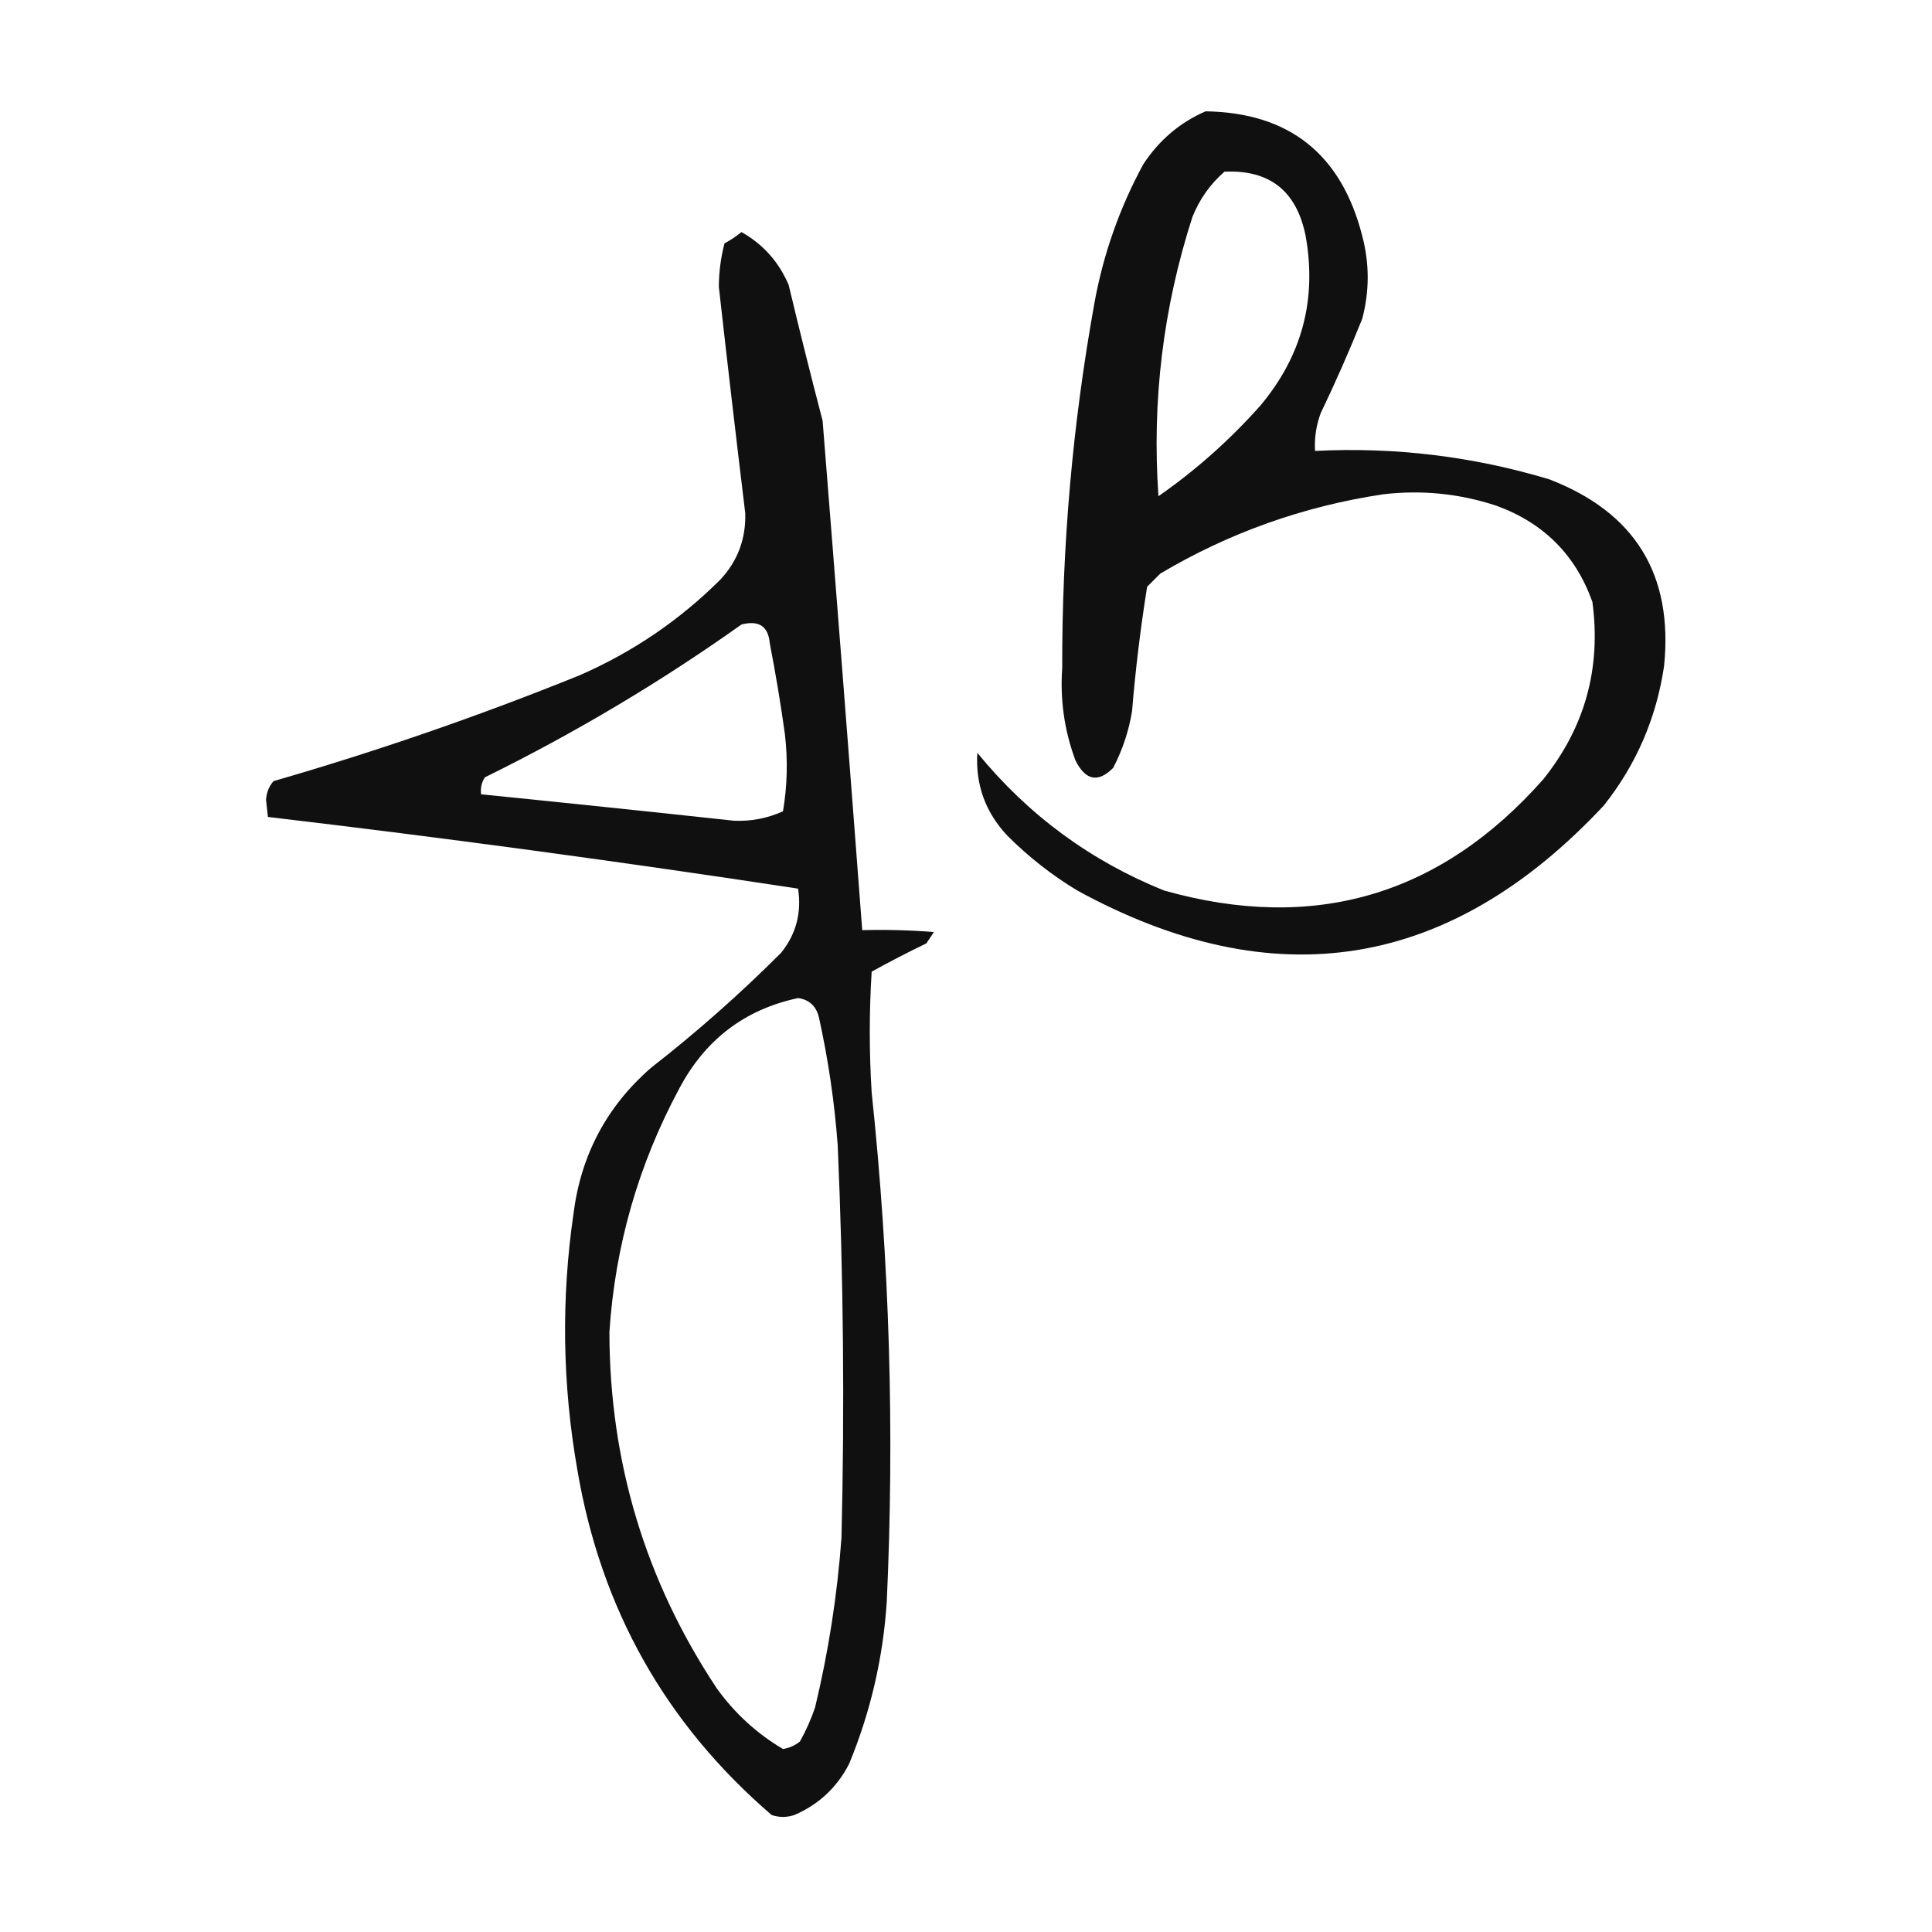 <?xml version="1.0" encoding="UTF-8"?>
<!DOCTYPE svg PUBLIC "-//W3C//DTD SVG 1.1//EN" "http://www.w3.org/Graphics/SVG/1.1/DTD/svg11.dtd">
<svg xmlns="http://www.w3.org/2000/svg" version="1.1" width="512px" height="512px" style="shape-rendering:geometricPrecision; text-rendering:geometricPrecision; image-rendering:optimizeQuality; fill-rule:evenodd; clip-rule:evenodd" xmlns:xlink="http://www.w3.org/1999/xlink">
<g><path style="opacity:0.937" fill="#000000" d="M 319.5,29.5 C 341.651,29.847 355.484,40.847 361,62.5C 362.941,69.84 362.941,77.174 361,84.5C 357.608,92.951 353.941,101.284 350,109.5C 348.801,112.726 348.301,116.059 348.5,119.5C 369.622,118.435 390.289,120.935 410.5,127C 433.287,135.742 443.453,152.242 441,176.5C 438.956,190.314 433.622,202.647 425,213.5C 384.269,257.048 337.769,264.548 285.5,236C 278.76,231.93 272.593,227.096 267,221.5C 261.16,215.312 258.493,207.978 259,199.5C 272.428,215.941 288.928,228.108 308.5,236C 348.234,247.198 381.734,237.365 409,206.5C 420.026,192.733 424.36,177.066 422,159.5C 417.552,147.052 409.052,138.552 396.5,134C 386.732,130.79 376.732,129.79 366.5,131C 345.392,134.186 325.725,141.186 307.5,152C 306.333,153.167 305.167,154.333 304,155.5C 302.247,166.445 300.914,177.445 300,188.5C 299.133,193.768 297.466,198.768 295,203.5C 291.004,207.521 287.671,206.855 285,201.5C 282.069,193.624 280.903,185.457 281.5,177C 281.424,144.564 284.257,112.397 290,80.5C 292.348,67.457 296.681,55.123 303,43.5C 307.198,37.123 312.698,32.456 319.5,29.5 Z M 324.5,45.5 C 336.454,44.941 343.62,50.607 346,62.5C 349.038,79.346 345.038,94.346 334,107.5C 325.892,116.614 316.892,124.614 307,131.5C 305.24,106.244 308.24,81.577 316,57.5C 317.887,52.787 320.721,48.787 324.5,45.5 Z"/></g>
<g><path style="opacity:0.936" fill="#000000" d="M 196.5,61.5 C 202.227,64.729 206.393,69.396 209,75.5C 211.874,87.535 214.874,99.535 218,111.5C 221.595,156.5 225.095,201.5 228.5,246.5C 234.842,246.334 241.175,246.5 247.5,247C 246.833,248 246.167,249 245.5,250C 240.557,252.388 235.724,254.888 231,257.5C 230.333,268.167 230.333,278.833 231,289.5C 235.746,334.411 237.08,379.411 235,424.5C 234.024,439.402 230.691,453.736 225,467.5C 221.752,473.75 216.919,478.25 210.5,481C 208.5,481.667 206.5,481.667 204.5,481C 176.396,456.839 159.229,426.339 153,389.5C 149.028,366.874 148.695,344.208 152,321.5C 153.989,306.018 160.823,293.185 172.5,283C 184.594,273.577 196.094,263.41 207,252.5C 210.971,247.57 212.471,241.903 211.5,235.5C 164.68,228.358 117.847,222.025 71,216.5C 70.833,215 70.667,213.5 70.5,212C 70.629,210.019 71.296,208.353 72.5,207C 100.002,199.055 127.002,189.722 153.5,179C 167.643,172.846 180.143,164.346 191,153.5C 195.526,148.572 197.693,142.739 197.5,136C 195.073,116.009 192.739,96.009 190.5,76C 190.515,72.097 191.015,68.264 192,64.5C 193.652,63.601 195.152,62.601 196.5,61.5 Z M 196.5,165.5 C 201.118,164.309 203.618,165.975 204,170.5C 205.55,178.464 206.883,186.464 208,194.5C 208.811,201.414 208.645,208.248 207.5,215C 203.381,216.867 199.048,217.701 194.5,217.5C 172.16,215.082 149.826,212.749 127.5,210.5C 127.286,208.856 127.62,207.356 128.5,206C 152.387,194.236 175.054,180.736 196.5,165.5 Z M 211.5,264.5 C 214.415,264.913 216.248,266.579 217,269.5C 219.485,280.712 221.152,292.046 222,303.5C 223.517,338.153 223.851,372.819 223,407.5C 221.892,422.697 219.559,437.697 216,452.5C 214.941,455.618 213.608,458.618 212,461.5C 210.687,462.573 209.187,463.24 207.5,463.5C 200.594,459.431 194.761,454.098 190,447.5C 171.056,418.991 161.556,387.491 161.5,353C 163.005,330.154 169.171,308.654 180,288.5C 186.88,275.504 197.38,267.504 211.5,264.5 Z"/></g>
</svg>
